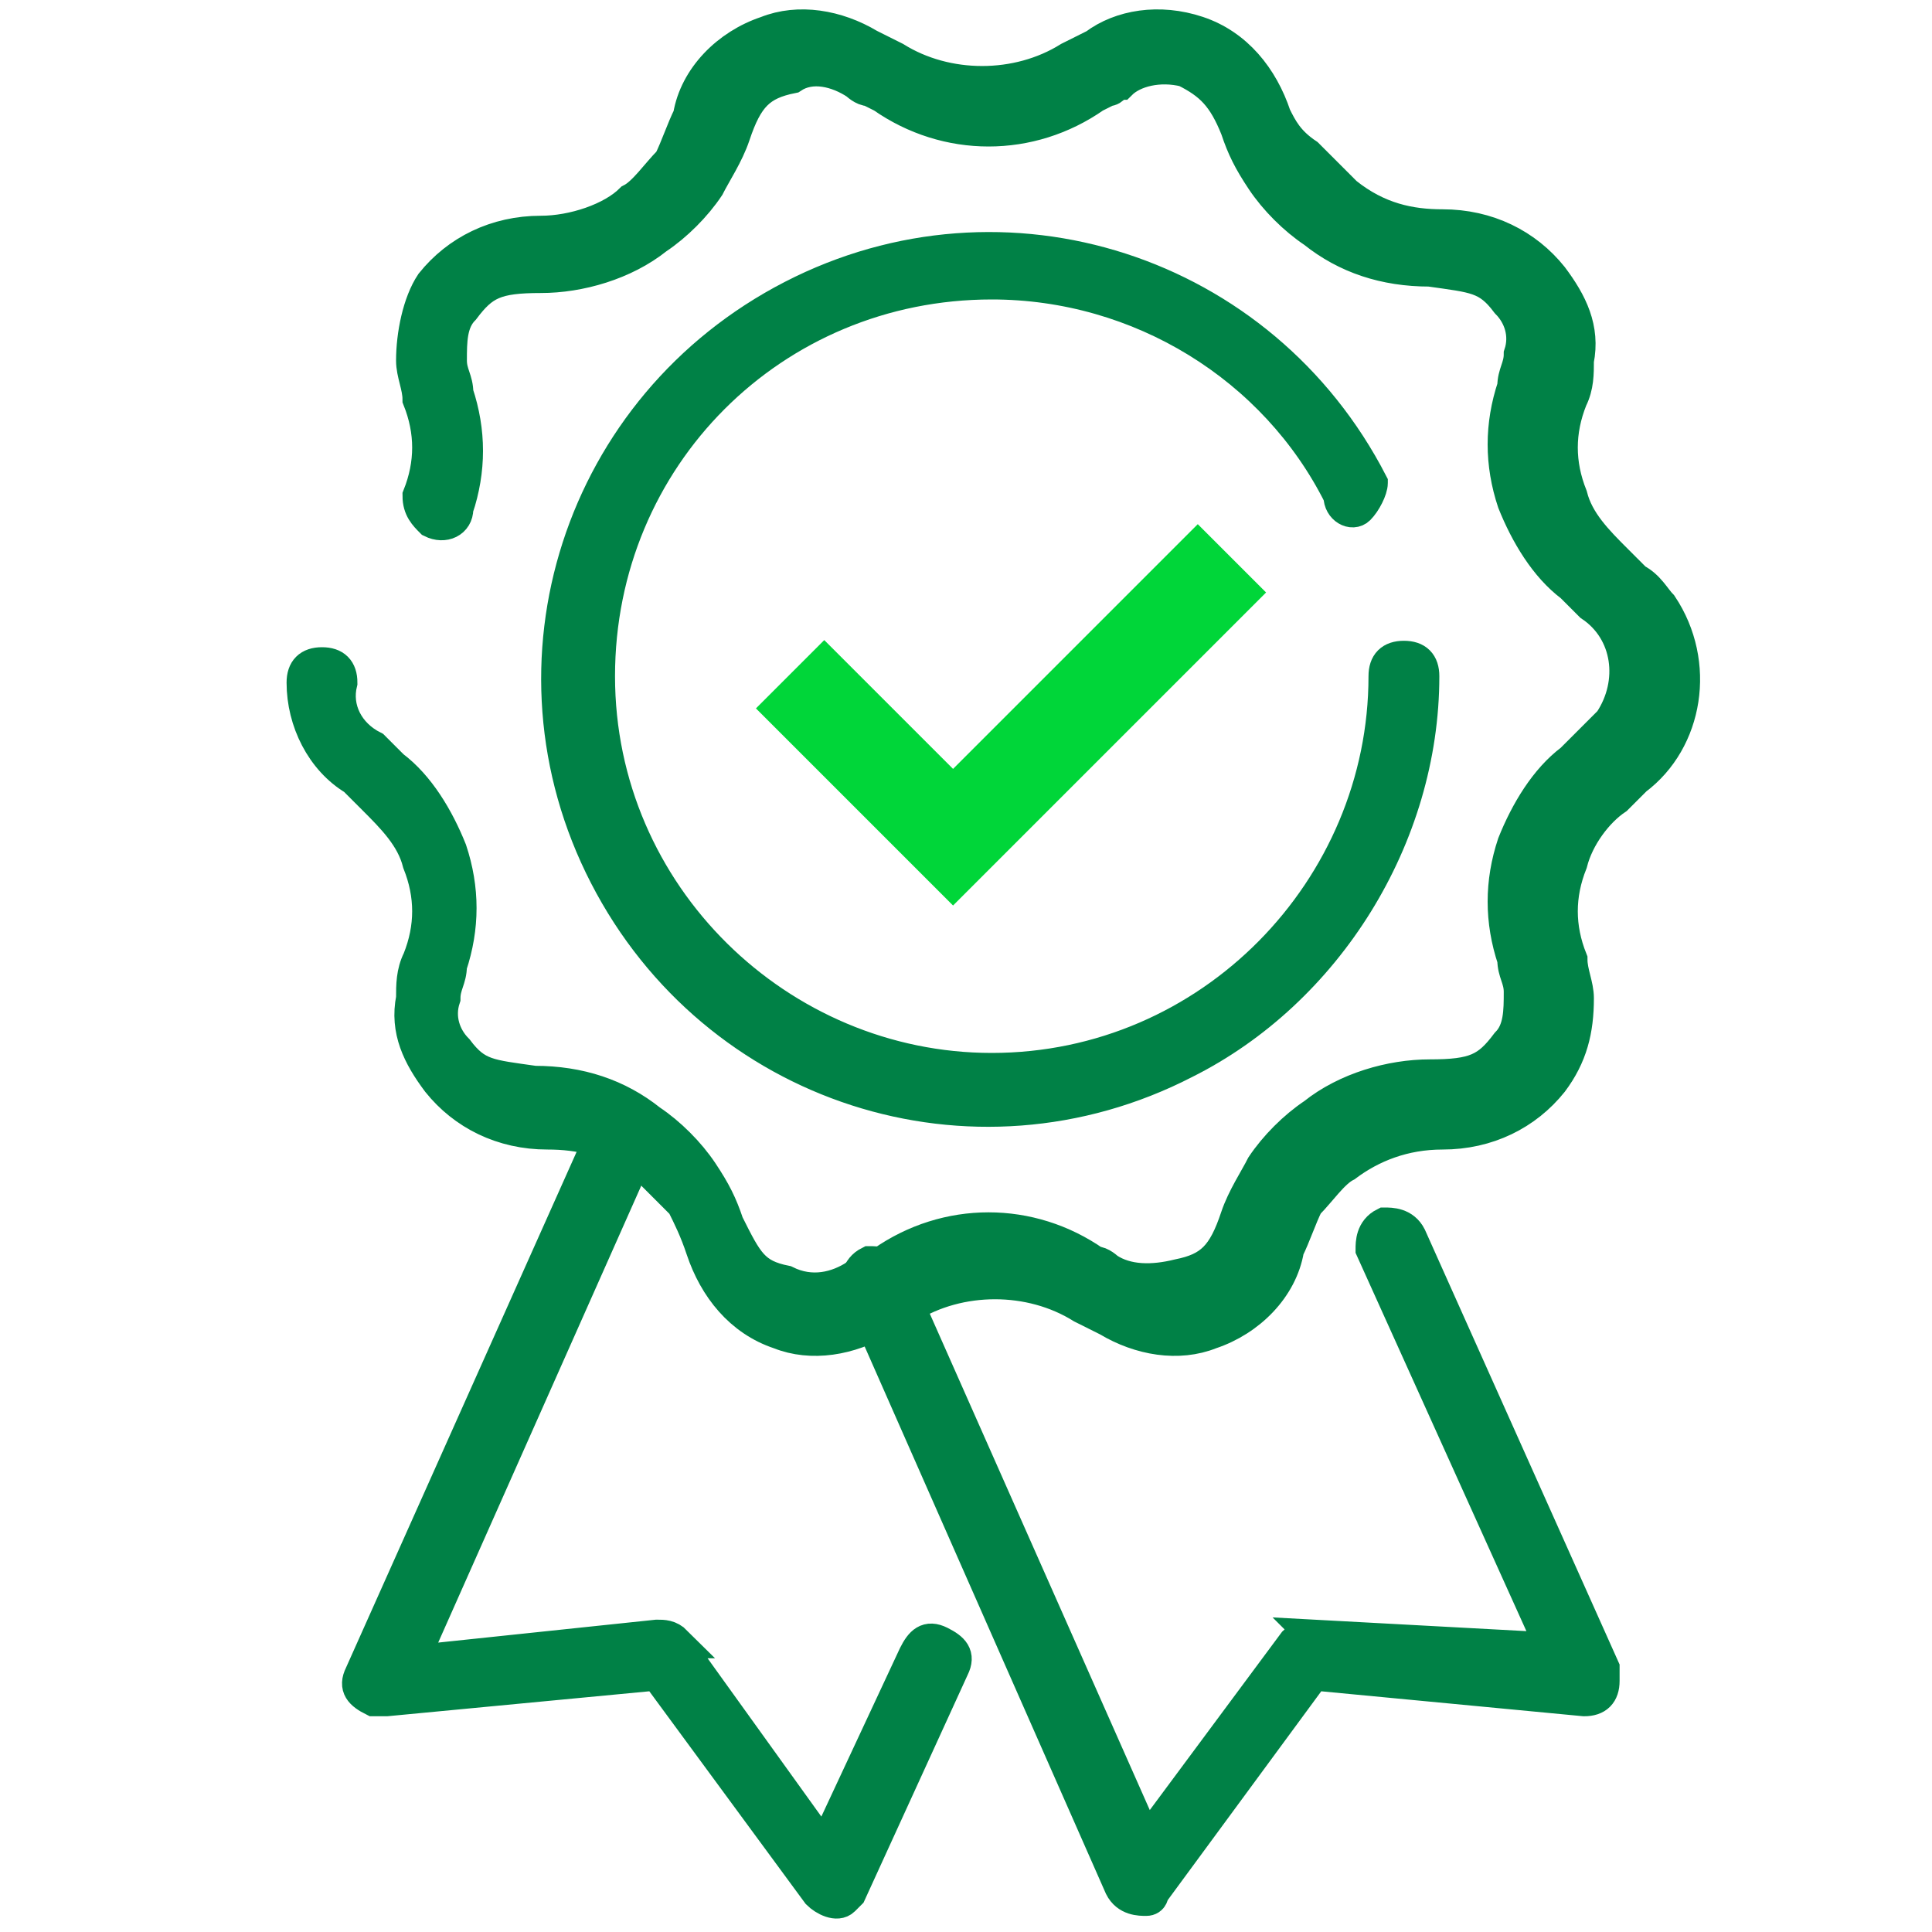 <svg width="30" height="30" fill="none" xmlns="http://www.w3.org/2000/svg"><path fill-rule="evenodd" clip-rule="evenodd" d="M21.3 7.5c-1.7-3.3-5.7-4.6-9-2.9-3.3 1.7-4.6 5.7-2.9 9 1.7 3.3 5.7 4.6 9 2.9 2.2-1.1 3.7-3.5 3.7-6 0-.2-.1-.3-.3-.3-.2 0-.3.1-.3.3 0 3.3-2.7 6.1-6.1 6.1-3.3 0-6.1-2.7-6.1-6.1 0-3.4 2.7-6.1 6.1-6.1 2.3 0 4.4 1.3 5.4 3.3 0 .2.2.3.3.2.1-.1.2-.3.2-.4Zm-.901 17.9c-.1 0-.2 0-.3.1l-2.3 3.1-3.9-8.8c-.1-.2-.3-.2-.4-.2-.2.1-.2.3-.2.4l4.1 9.3c.1.2.3.2.4.2.1 0 .1-.1.1-.1l2.5-3.4 4.2.4c.2 0 .3-.1.3-.3v-.2l-3-6.7c-.1-.2-.3-.2-.4-.2-.2.1-.2.3-.2.4l2.8 6.2-3.7-.2Zm-9.899.1c-.1-.1-.2-.1-.3-.1l-3.8.4 3.6-8.1c.1-.2 0-.3-.2-.4-.2-.1-.3 0-.4.2L5.6 26c-.1.2 0 .3.2.4H6l4.2-.4 2.5 3.4c.1.1.3.2.4.1l.1-.1 1.6-3.5c.1-.2 0-.3-.2-.4-.2-.1-.3 0-.4.2l-1.4 3-2.3-3.2Z" fill="#008146" stroke="#008146" stroke-width=".5"/><path fill-rule="evenodd" clip-rule="evenodd" d="M7.1 7.9c.2-.6.2-1.2 0-1.8 0-.2-.1-.3-.1-.5 0-.3 0-.6.2-.8.3-.4.5-.5 1.2-.5.6 0 1.3-.2 1.8-.6.3-.2.6-.5.8-.8.1-.2.3-.5.4-.8.2-.6.4-.8.9-.9.3-.2.7-.1 1 .1 0 0 .1.1.2.1l.2.1c1 .7 2.3.7 3.3 0l.2-.1c.1 0 .1-.1.2-.1.2-.2.6-.3 1-.2.4.2.6.4.8.9.1.3.2.5.4.8.2.3.5.6.8.8.5.4 1.1.6 1.8.6.7.1.9.1 1.2.5.2.2.3.5.2.8 0 .2-.1.3-.1.5-.2.6-.2 1.2 0 1.8.2.5.5 1 .9 1.3l.3.3c.6.4.7 1.2.3 1.8l-.3.3-.3.3c-.4.3-.7.8-.9 1.3-.2.6-.2 1.2 0 1.8 0 .2.1.3.1.5 0 .3 0 .6-.2.8-.3.4-.5.5-1.2.5-.6 0-1.3.2-1.8.6-.3.2-.6.5-.8.8-.1.2-.3.5-.4.8-.2.6-.4.8-.9.9-.4.1-.8.1-1.1-.1 0 0-.1-.1-.2-.1-1-.7-2.3-.7-3.3 0l-.2.1c-.1 0-.1.1-.2.1-.3.2-.7.3-1.1.1-.5-.1-.6-.3-.9-.9-.1-.3-.2-.5-.4-.8-.2-.3-.5-.6-.8-.8-.5-.4-1.1-.6-1.8-.6-.7-.1-.9-.1-1.2-.5-.2-.2-.3-.5-.2-.8 0-.2.1-.3.1-.5.2-.6.2-1.2 0-1.8-.2-.5-.5-1-.9-1.3l-.3-.3c-.4-.2-.6-.6-.5-1 0-.2-.1-.3-.3-.3-.2 0-.3.1-.3.3 0 .6.3 1.2.8 1.5l.3.3c.3.3.6.6.7 1 .2.5.2 1 0 1.5-.1.2-.1.4-.1.6-.1.5.1.9.4 1.3.4.5 1 .8 1.7.8.5 0 1 .1 1.5.5l.6.6c.1.2.2.4.3.7.2.6.6 1.1 1.2 1.3.5.2 1.1.1 1.6-.2l.2-.1.2-.1c.8-.5 1.9-.5 2.7 0l.2.1.2.1c.5.3 1.1.4 1.6.2.6-.2 1.1-.7 1.2-1.3.1-.2.2-.5.3-.7.2-.2.4-.5.6-.6.4-.3.9-.5 1.5-.5.7 0 1.3-.3 1.7-.8.3-.4.4-.8.4-1.3 0-.2-.1-.4-.1-.6-.2-.5-.2-1 0-1.5.1-.4.4-.8.7-1l.3-.3c.8-.6 1-1.8.4-2.7-.1-.1-.2-.3-.4-.4l-.3-.3c-.3-.3-.6-.6-.7-1-.2-.5-.2-1 0-1.5.1-.2.1-.4.1-.6.1-.5-.1-.9-.4-1.3-.4-.5-1-.8-1.7-.8-.5 0-1-.1-1.5-.5l-.6-.6c-.3-.2-.4-.4-.5-.6-.2-.6-.6-1.1-1.2-1.3-.6-.2-1.2-.1-1.6.2l-.2.1-.2.1c-.8.5-1.9.5-2.7 0l-.2-.1-.2-.1C13 .4 12.4.3 11.9.5c-.6.2-1.1.7-1.2 1.3-.1.2-.2.5-.3.7-.2.2-.4.5-.6.6-.3.3-.9.5-1.4.5-.7 0-1.3.3-1.7.8-.2.3-.3.8-.3 1.2 0 .2.1.4.1.6.2.5.2 1 0 1.5 0 .2.1.3.2.4.2.1.4 0 .4-.2Z" fill="#008146" stroke="#008146" stroke-width=".5"/><path d="m12.799 11 2 2 3.8-3.8" stroke="#00D639" stroke-width="1.5" stroke-miterlimit="10" stroke-linecap="square"/></svg>